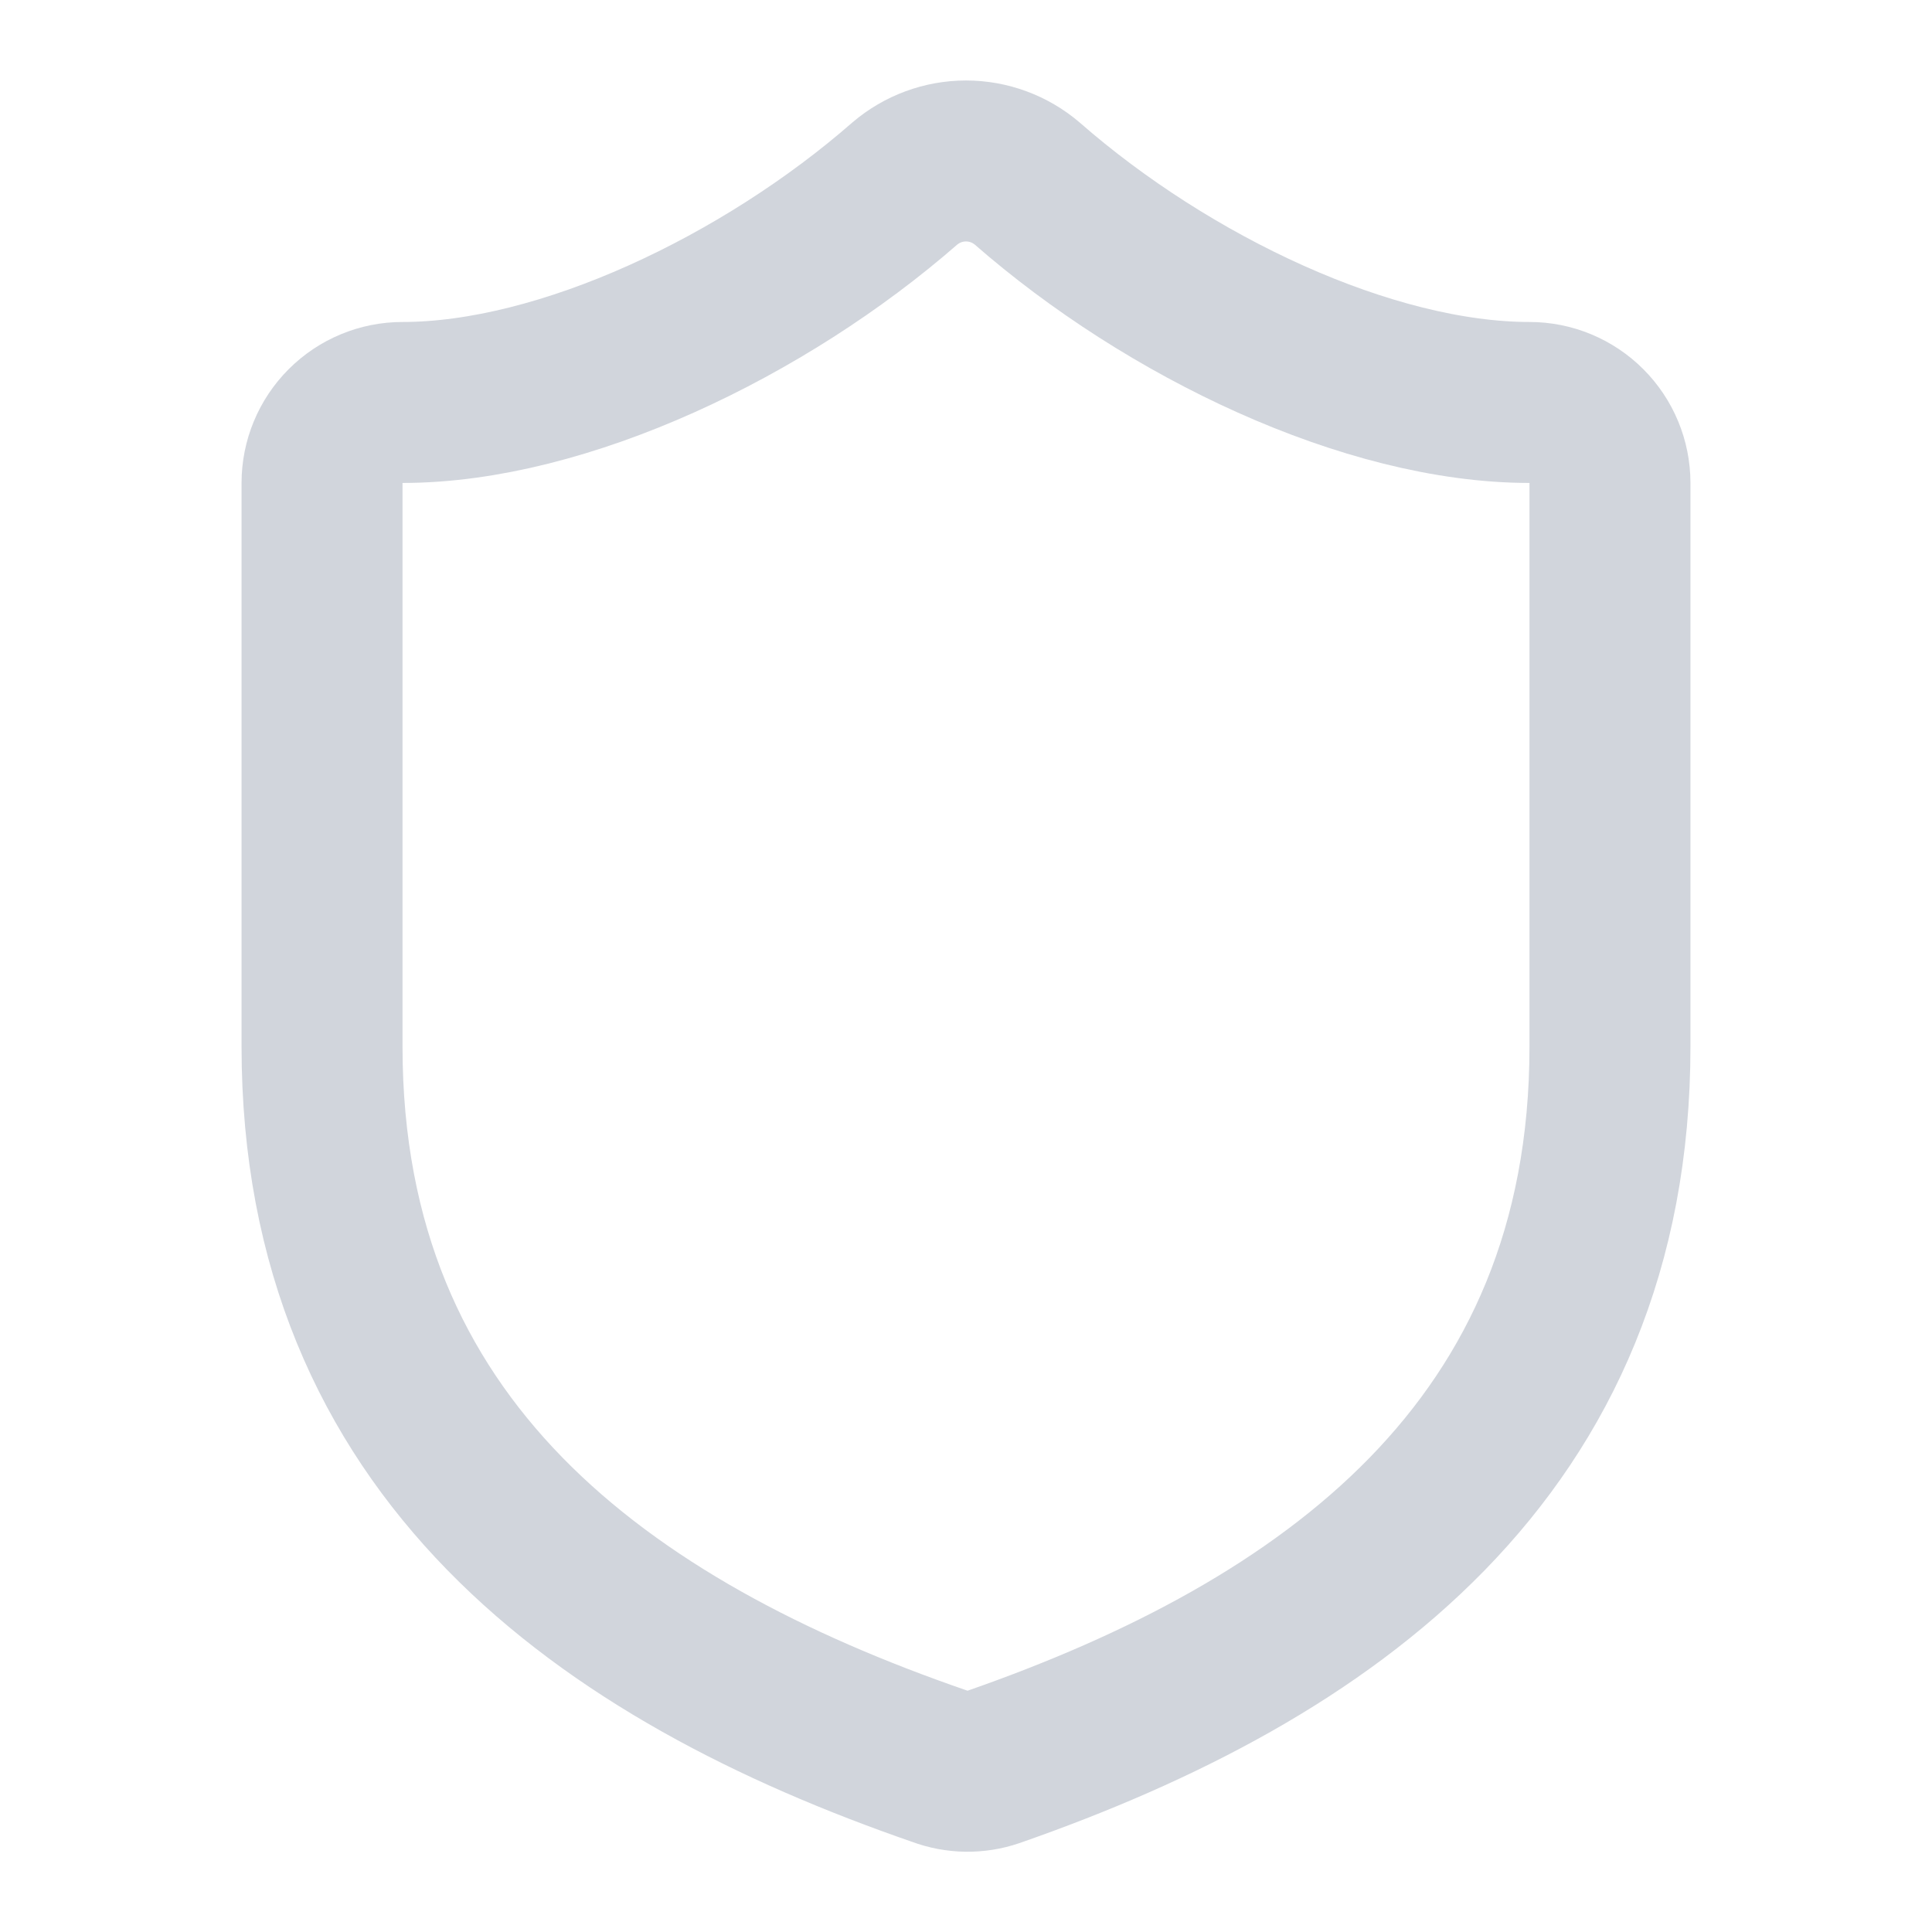 <svg width="19" height="19" viewBox="0 0 19 19" fill="none" xmlns="http://www.w3.org/2000/svg">
<path d="M15.833 10.292C15.833 14.25 13.062 16.229 9.769 17.377C9.597 17.436 9.409 17.433 9.239 17.369C5.938 16.229 3.167 14.25 3.167 10.292V4.75C3.167 4.54 3.25 4.339 3.399 4.19C3.547 4.042 3.748 3.958 3.958 3.958C5.542 3.958 7.521 3.008 8.898 1.805C9.066 1.662 9.279 1.583 9.5 1.583C9.721 1.583 9.934 1.662 10.102 1.805C11.487 3.016 13.458 3.958 15.042 3.958C15.252 3.958 15.453 4.042 15.601 4.19C15.75 4.339 15.833 4.54 15.833 4.75V10.292Z" stroke="#D1D5DC" stroke-width="1.583" stroke-linecap="round" stroke-linejoin="round"/>
</svg>
